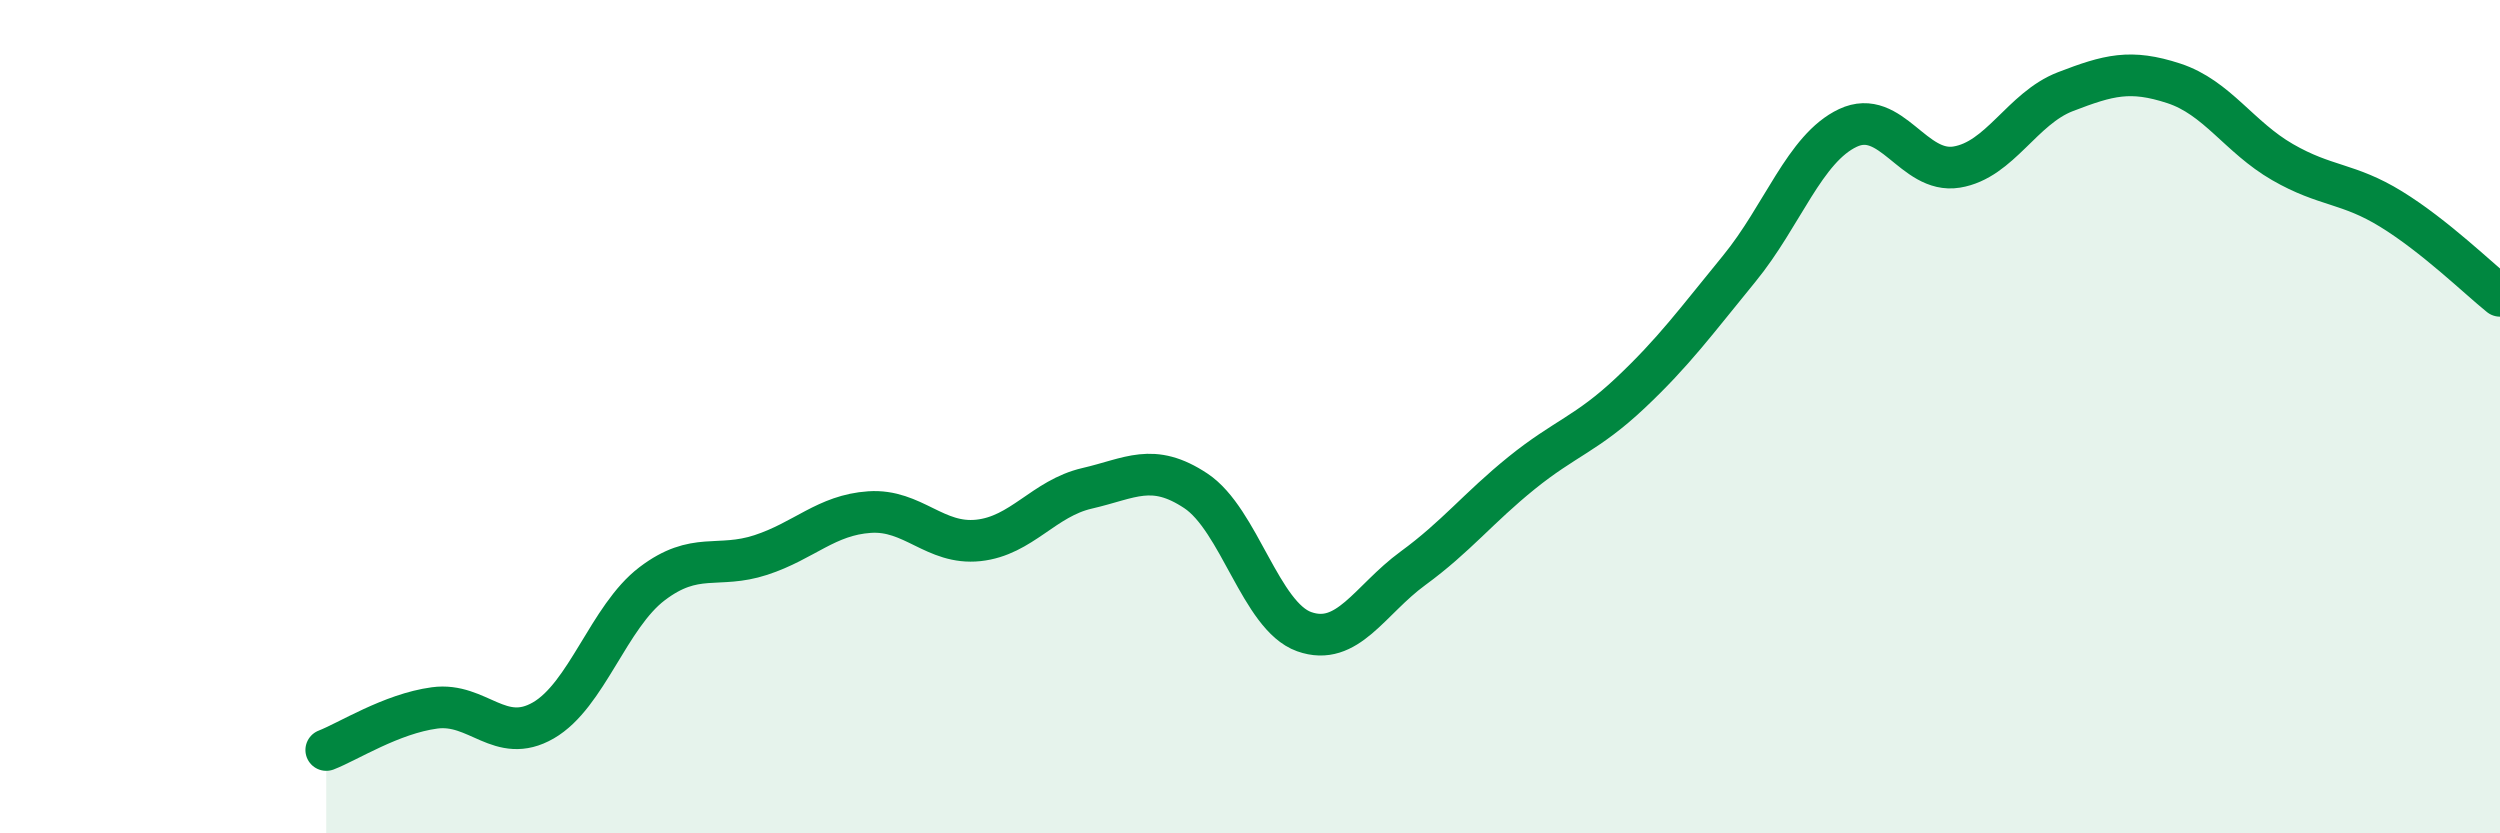 
    <svg width="60" height="20" viewBox="0 0 60 20" xmlns="http://www.w3.org/2000/svg">
      <path
        d="M 7.83,18 C 8.35,17.8 9.39,17.13 10.43,16.99 C 11.47,16.85 12,17.89 13.04,17.29 C 14.08,16.69 14.61,14.8 15.65,14.01 C 16.69,13.22 17.22,13.66 18.26,13.32 C 19.3,12.98 19.83,12.36 20.87,12.29 C 21.91,12.22 22.44,13.08 23.48,12.97 C 24.52,12.86 25.05,11.96 26.09,11.72 C 27.13,11.48 27.66,11.09 28.7,11.78 C 29.74,12.47 30.26,14.79 31.3,15.16 C 32.34,15.53 32.87,14.4 33.91,13.64 C 34.95,12.88 35.48,12.19 36.52,11.35 C 37.56,10.51 38.09,10.41 39.13,9.43 C 40.17,8.45 40.7,7.72 41.74,6.45 C 42.78,5.18 43.31,3.56 44.35,3.07 C 45.39,2.58 45.92,4.18 46.96,4.01 C 48,3.84 48.53,2.6 49.57,2.2 C 50.61,1.8 51.13,1.66 52.17,2 C 53.21,2.34 53.74,3.29 54.78,3.89 C 55.82,4.49 56.35,4.38 57.39,5.02 C 58.43,5.66 59.48,6.68 60,7.1L60 20L7.83 20Z"
        fill="#008740"
        opacity="0.1"
        stroke-linecap="round"
        stroke-linejoin="round"
      />
      <path
        d="M 7.83,18 C 8.35,17.8 9.39,17.13 10.43,16.99 C 11.47,16.85 12,17.89 13.04,17.29 C 14.08,16.69 14.61,14.8 15.65,14.01 C 16.69,13.22 17.22,13.66 18.26,13.32 C 19.3,12.98 19.83,12.36 20.87,12.29 C 21.91,12.22 22.44,13.08 23.48,12.97 C 24.52,12.86 25.05,11.96 26.09,11.72 C 27.13,11.48 27.66,11.09 28.7,11.78 C 29.74,12.47 30.26,14.79 31.3,15.16 C 32.34,15.53 32.87,14.4 33.91,13.64 C 34.95,12.88 35.48,12.19 36.52,11.35 C 37.56,10.51 38.09,10.41 39.13,9.43 C 40.17,8.45 40.7,7.72 41.74,6.45 C 42.78,5.18 43.31,3.56 44.35,3.07 C 45.39,2.58 45.92,4.18 46.96,4.01 C 48,3.84 48.53,2.6 49.57,2.2 C 50.61,1.8 51.13,1.66 52.17,2 C 53.21,2.34 53.74,3.29 54.78,3.89 C 55.82,4.49 56.35,4.38 57.39,5.02 C 58.43,5.66 59.48,6.68 60,7.1"
        stroke="#008740"
        stroke-width="1"
        fill="none"
        stroke-linecap="round"
        stroke-linejoin="round"
      />
    </svg>
  